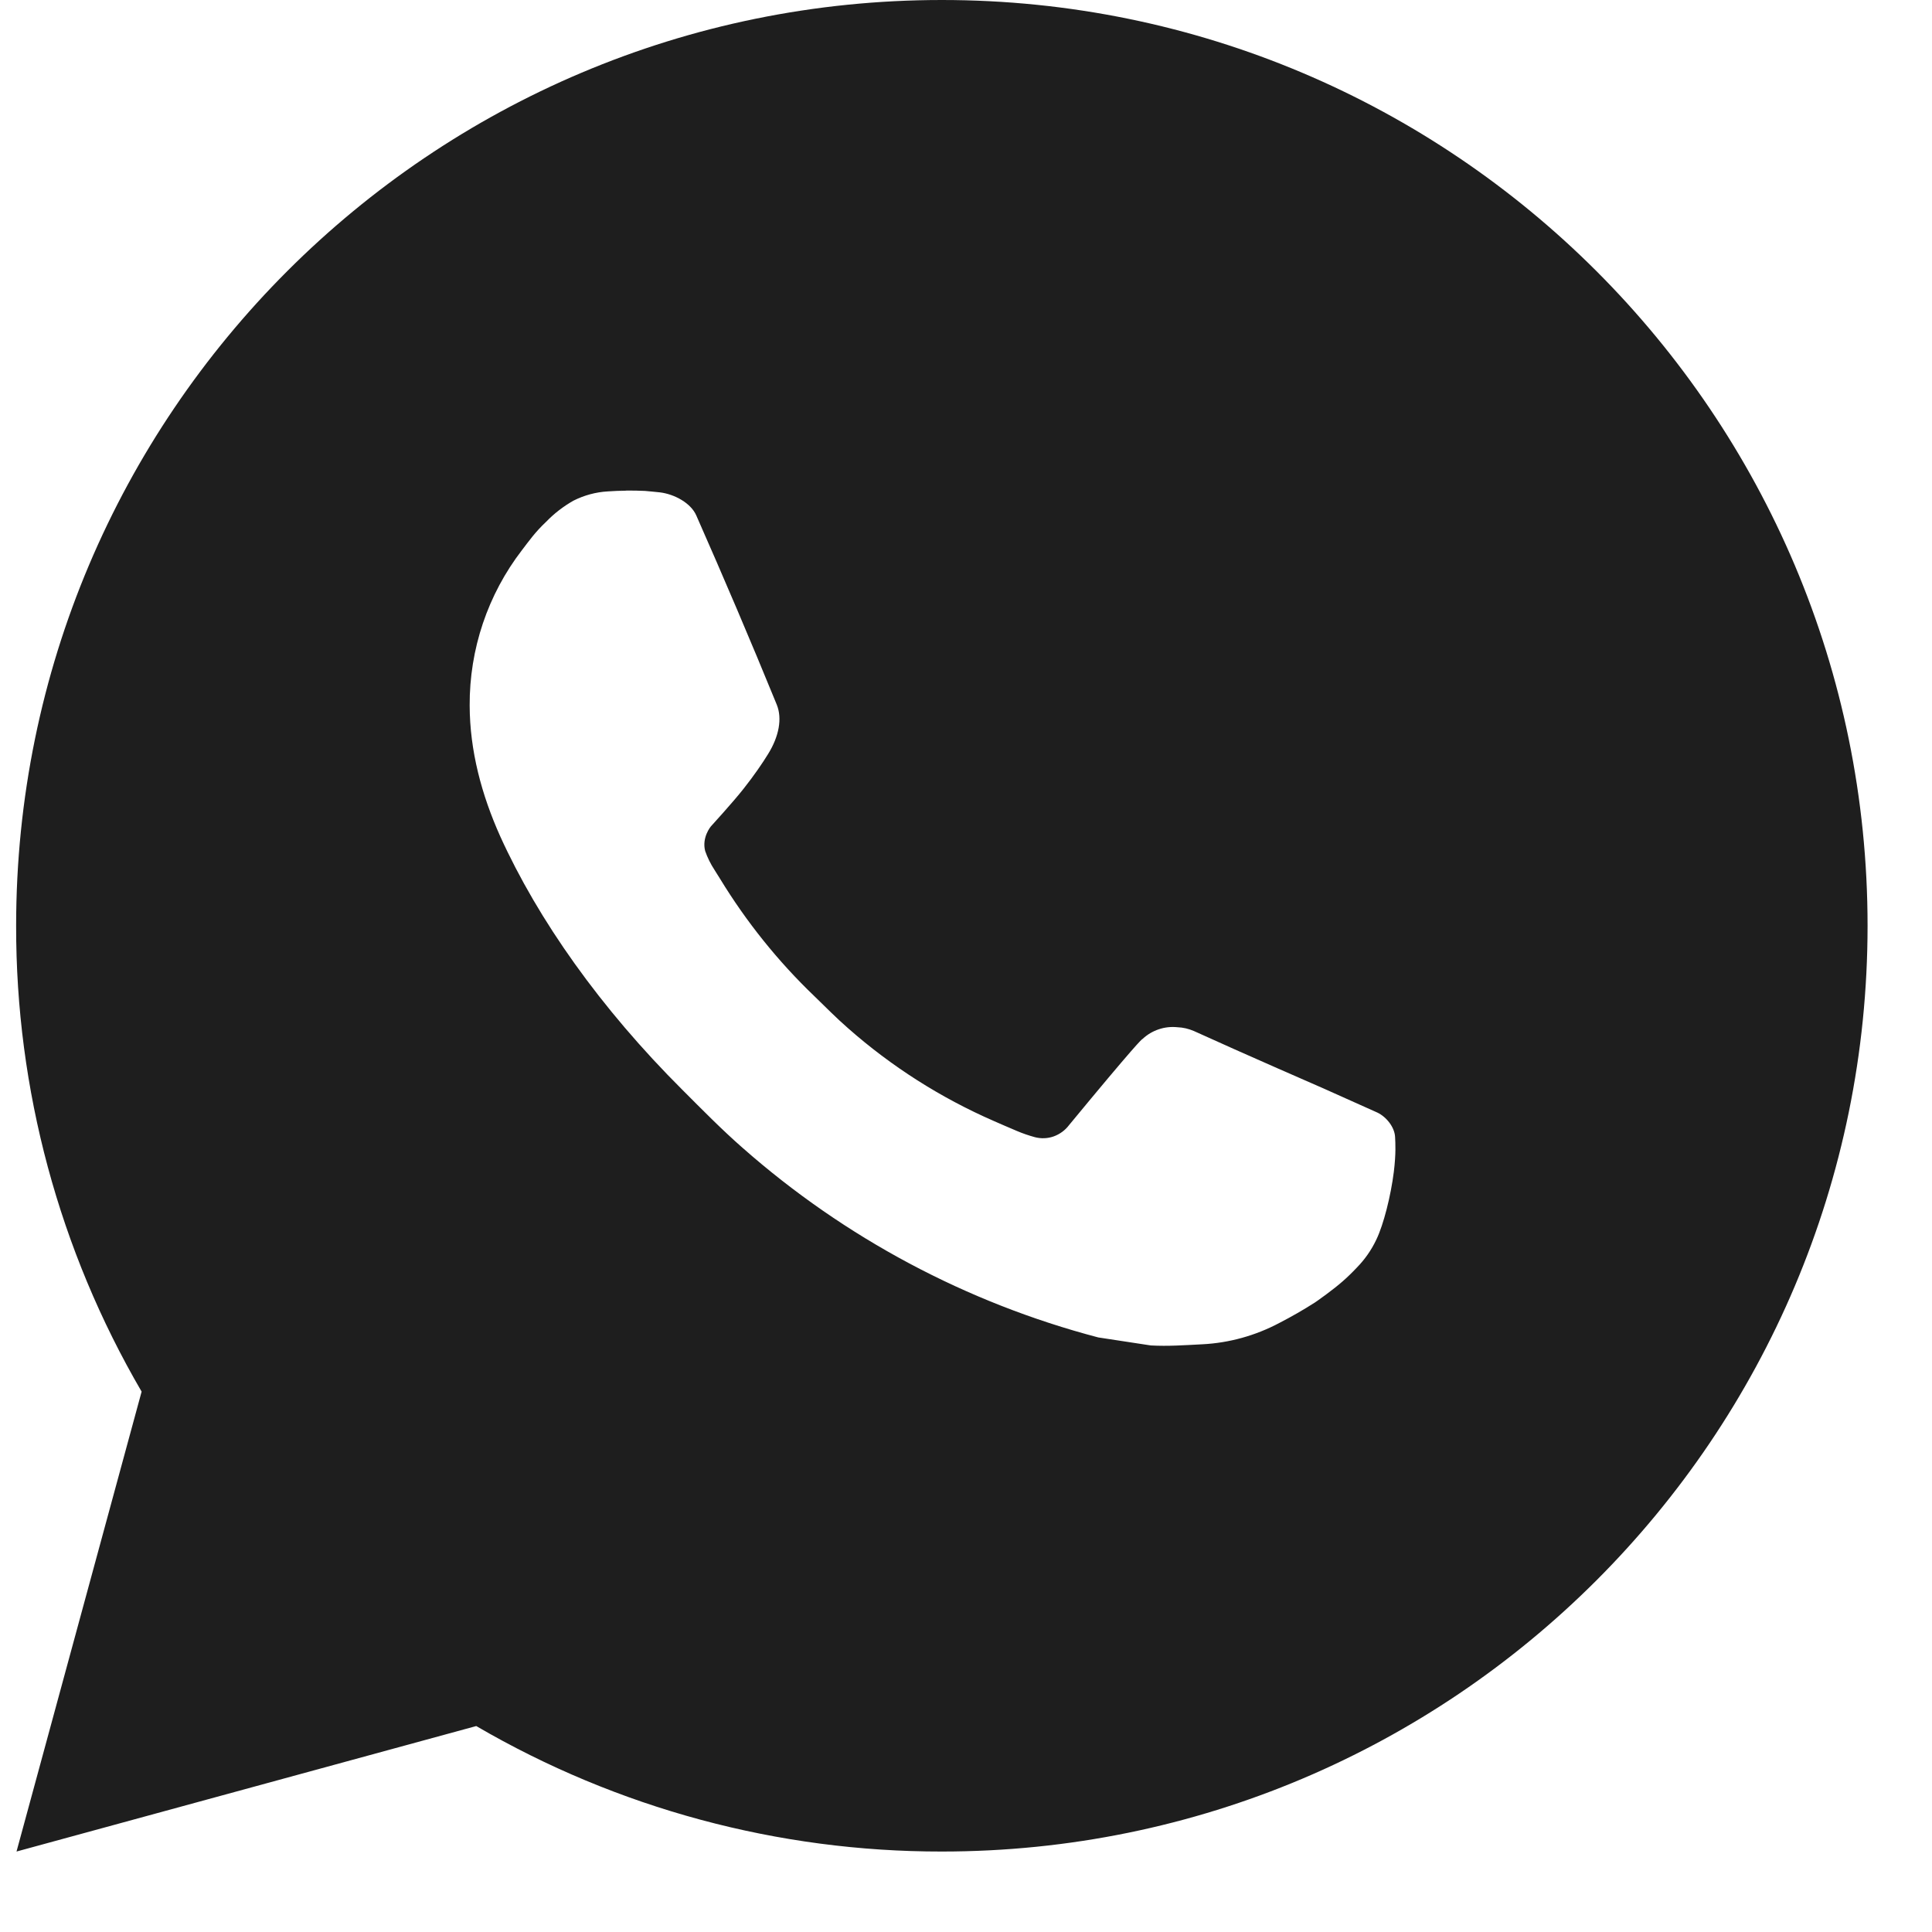 <?xml version="1.0" encoding="UTF-8"?> <svg xmlns="http://www.w3.org/2000/svg" width="20" height="20" viewBox="0 0 20 20" fill="none"> <path d="M9.75 0C15.043 0 19.333 4.29 19.333 9.583C19.333 14.876 15.043 19.167 9.75 19.167C8.056 19.169 6.393 18.721 4.93 17.868L0.171 19.167L1.466 14.406C0.612 12.942 0.164 11.278 0.167 9.583C0.167 4.29 4.457 0 9.75 0ZM6.484 5.079L6.292 5.087C6.168 5.094 6.047 5.127 5.936 5.183C5.832 5.242 5.737 5.315 5.654 5.401C5.539 5.509 5.474 5.603 5.404 5.694C5.049 6.155 4.859 6.721 4.862 7.303C4.863 7.772 4.986 8.229 5.178 8.657C5.57 9.521 6.215 10.436 7.066 11.284C7.271 11.489 7.472 11.694 7.689 11.884C8.746 12.815 10.006 13.487 11.369 13.845L11.913 13.928C12.09 13.938 12.268 13.925 12.446 13.916C12.725 13.902 12.997 13.826 13.244 13.695C13.37 13.63 13.492 13.56 13.611 13.484C13.611 13.484 13.652 13.457 13.731 13.398C13.86 13.302 13.94 13.234 14.047 13.121C14.127 13.039 14.196 12.942 14.248 12.832C14.323 12.676 14.398 12.378 14.429 12.13C14.452 11.94 14.445 11.836 14.442 11.772C14.438 11.67 14.353 11.563 14.26 11.518L13.702 11.268C13.702 11.268 12.868 10.905 12.359 10.673C12.305 10.65 12.248 10.636 12.19 10.634C12.124 10.627 12.058 10.634 11.996 10.655C11.933 10.676 11.876 10.71 11.828 10.755C11.823 10.754 11.759 10.808 11.066 11.648C11.026 11.701 10.971 11.741 10.908 11.764C10.846 11.786 10.778 11.789 10.713 11.772C10.651 11.755 10.589 11.734 10.53 11.709C10.411 11.659 10.37 11.64 10.289 11.605C9.739 11.365 9.229 11.041 8.779 10.644C8.658 10.539 8.546 10.424 8.431 10.313C8.054 9.952 7.726 9.543 7.454 9.097L7.397 9.006C7.357 8.945 7.324 8.879 7.3 8.81C7.263 8.669 7.358 8.556 7.358 8.556C7.358 8.556 7.591 8.301 7.699 8.163C7.805 8.029 7.894 7.899 7.951 7.806C8.064 7.624 8.1 7.437 8.04 7.292C7.772 6.636 7.494 5.984 7.208 5.336C7.152 5.208 6.984 5.116 6.832 5.097C6.78 5.092 6.728 5.086 6.677 5.082C6.548 5.076 6.419 5.077 6.29 5.086L6.483 5.078L6.484 5.079Z" fill="#1E1E1E"></path> </svg> 